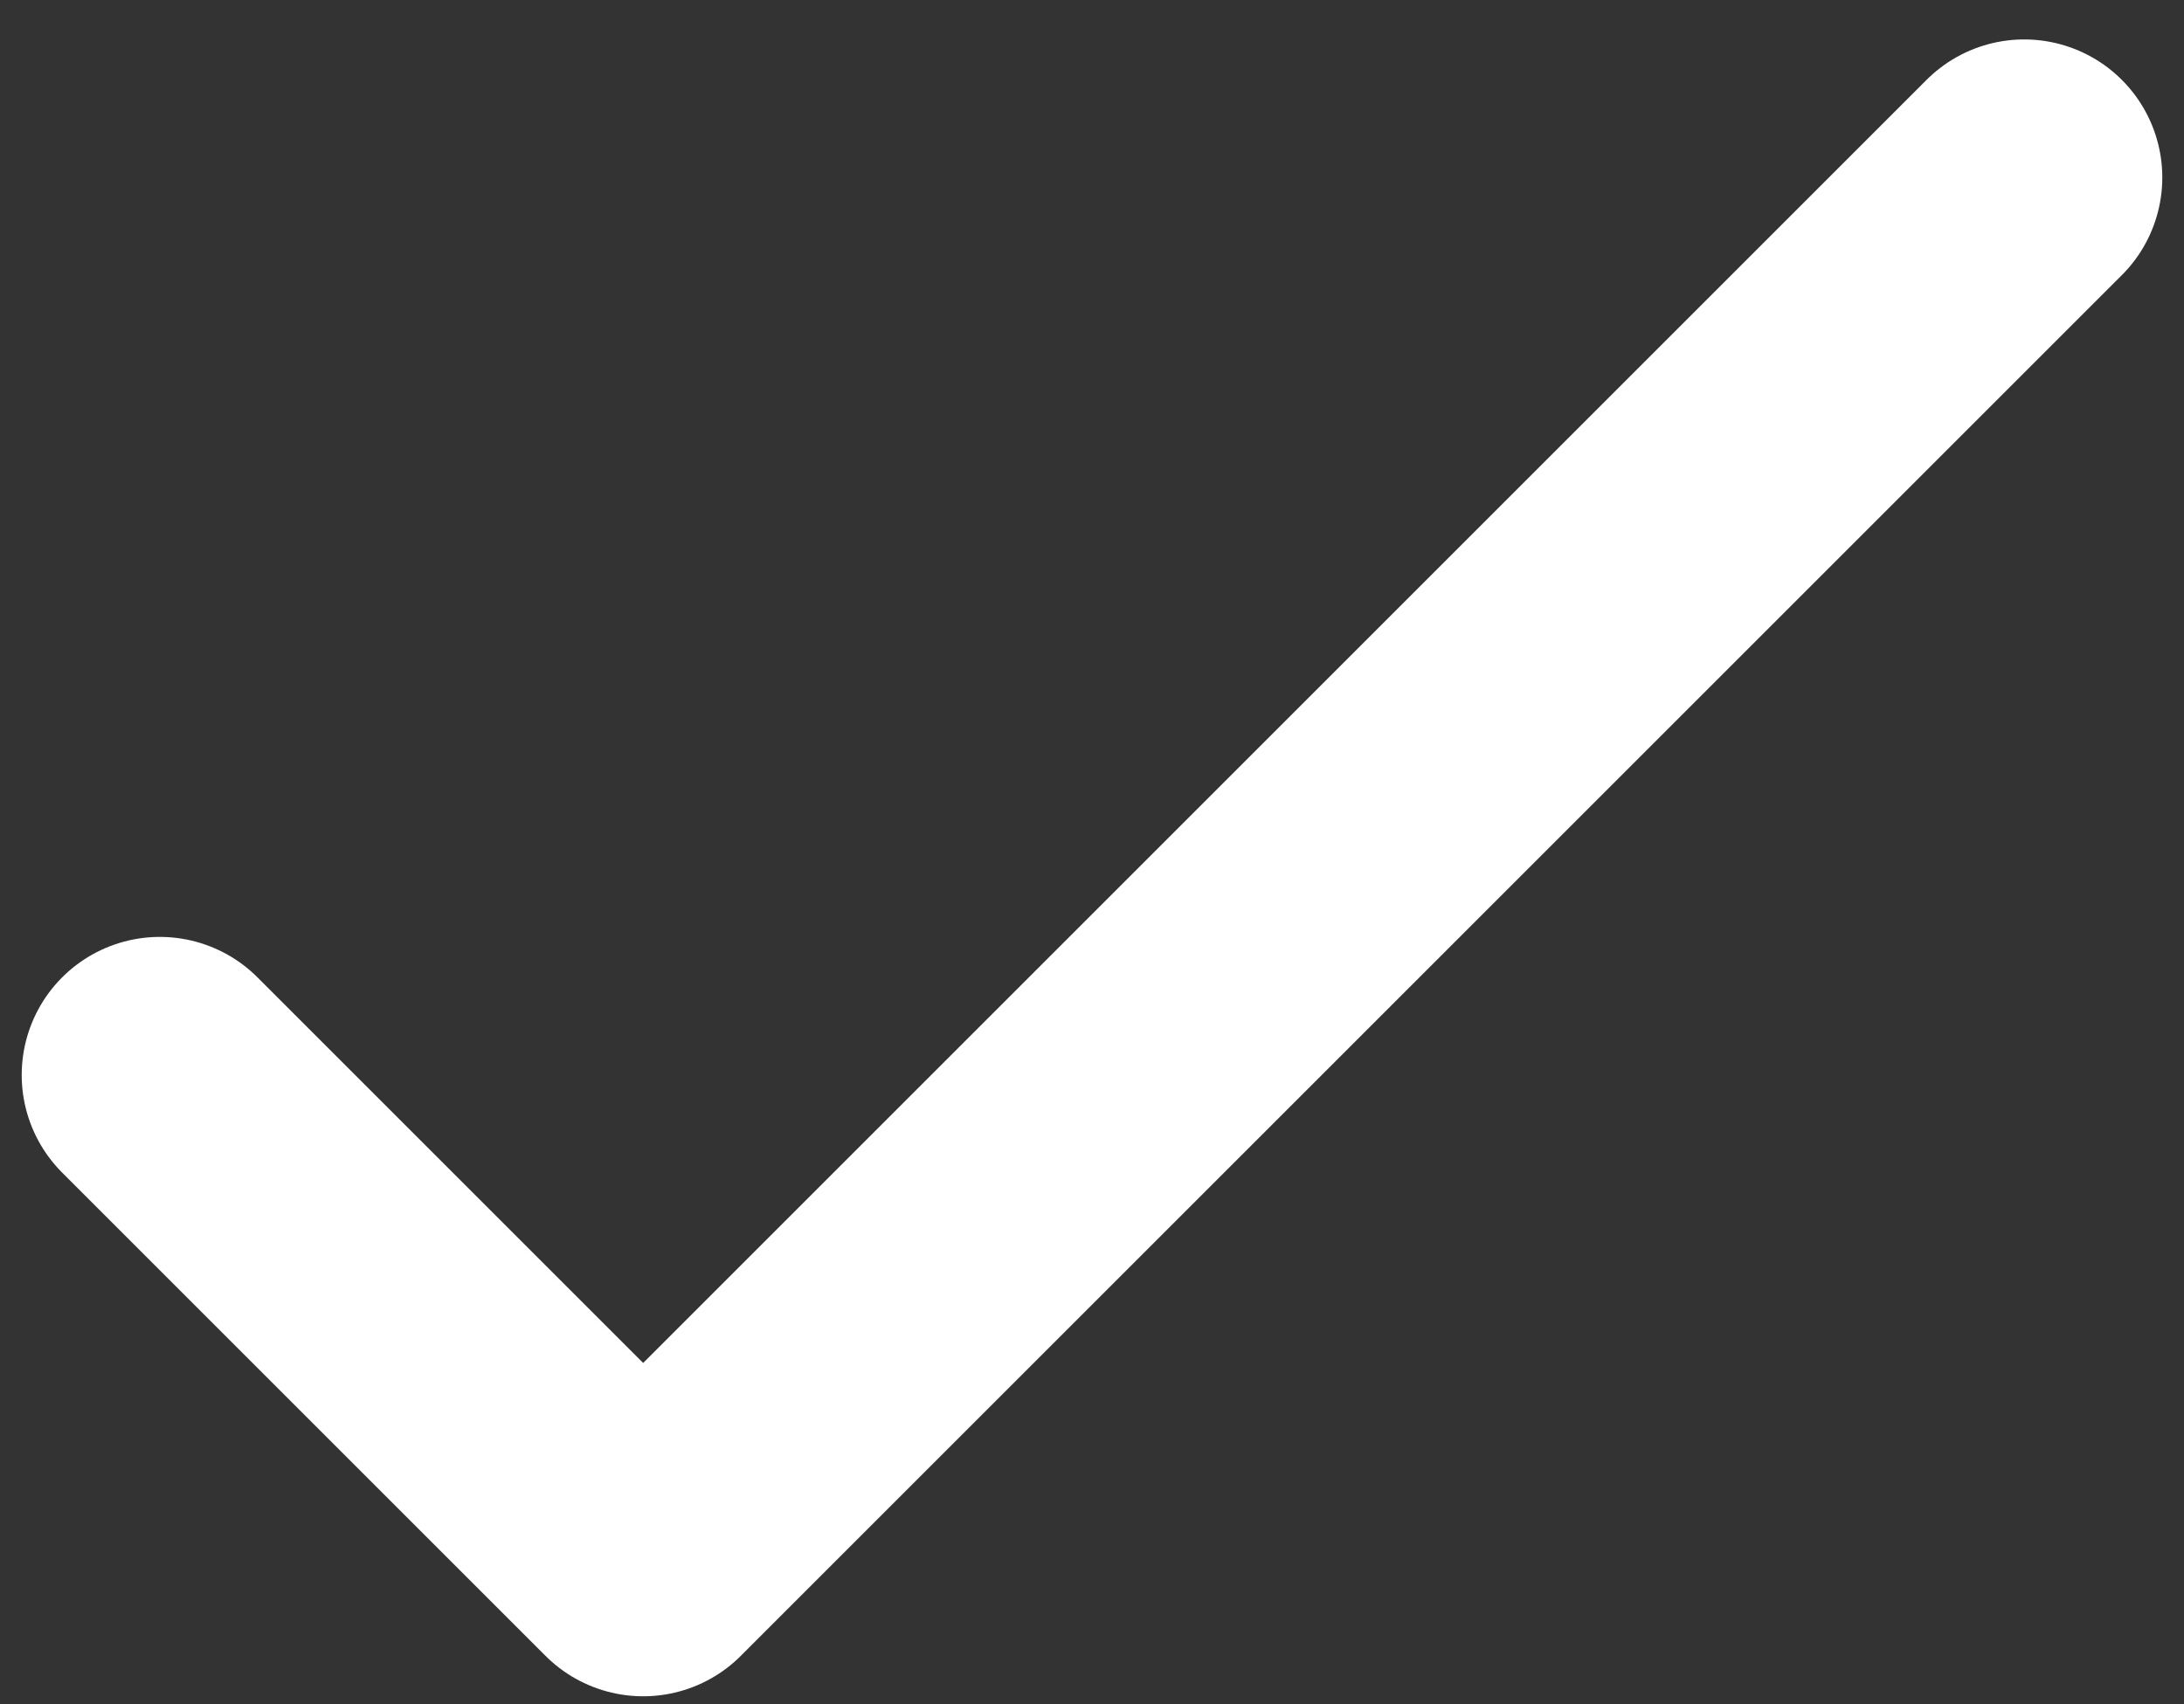 <?xml version="1.0"?>
<svg xmlns="http://www.w3.org/2000/svg" width="41" height="32" viewBox="0 0 41 32" fill="none">
<rect x="0" y="0" width="41" height="32" fill="#333333" stroke="none"/>
<path d="M3 20.185L12.074 29.259L38 3.333" stroke="white" stroke-width="5.185" stroke-linecap="round" stroke-linejoin="round"/>
</svg>
